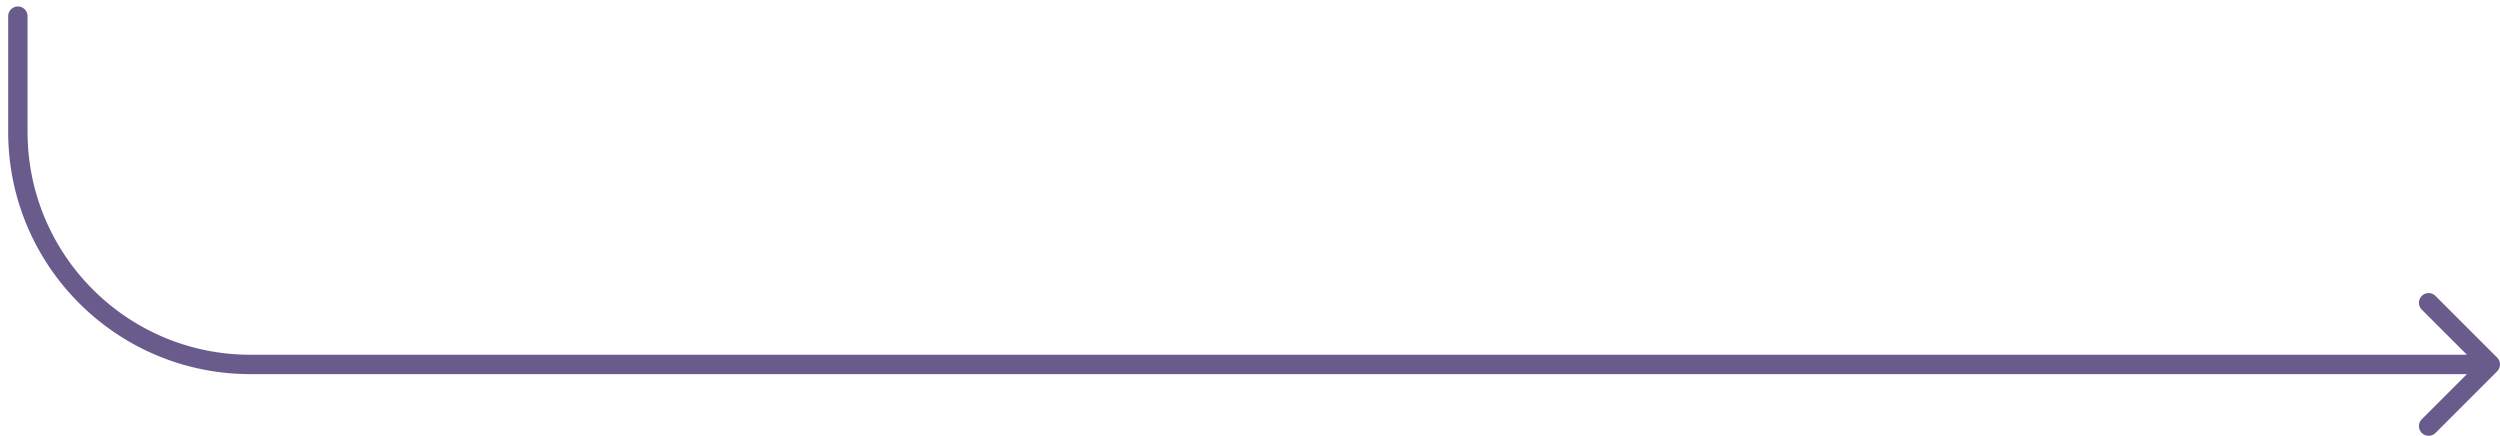 <svg xmlns="http://www.w3.org/2000/svg" width="258" height="45" fill="none"><path fill="#695C8C" d="M2.844 1.668a1 1 0 1 0-2 0h2zm254.862 36.649a1 1 0 0 0 0-1.415l-6.364-6.364a1 1 0 1 0-1.414 1.415l5.657 5.656-5.657 5.657a1 1 0 1 0 1.414 1.415l6.364-6.364zM.844 1.668V13.61h2V1.668h-2zm25 36.941h231.155v-2H25.844v2zm-25-25c0 13.808 11.193 25 25 25v-2c-12.703 0-23-10.297-23-23h-2z"/></svg>